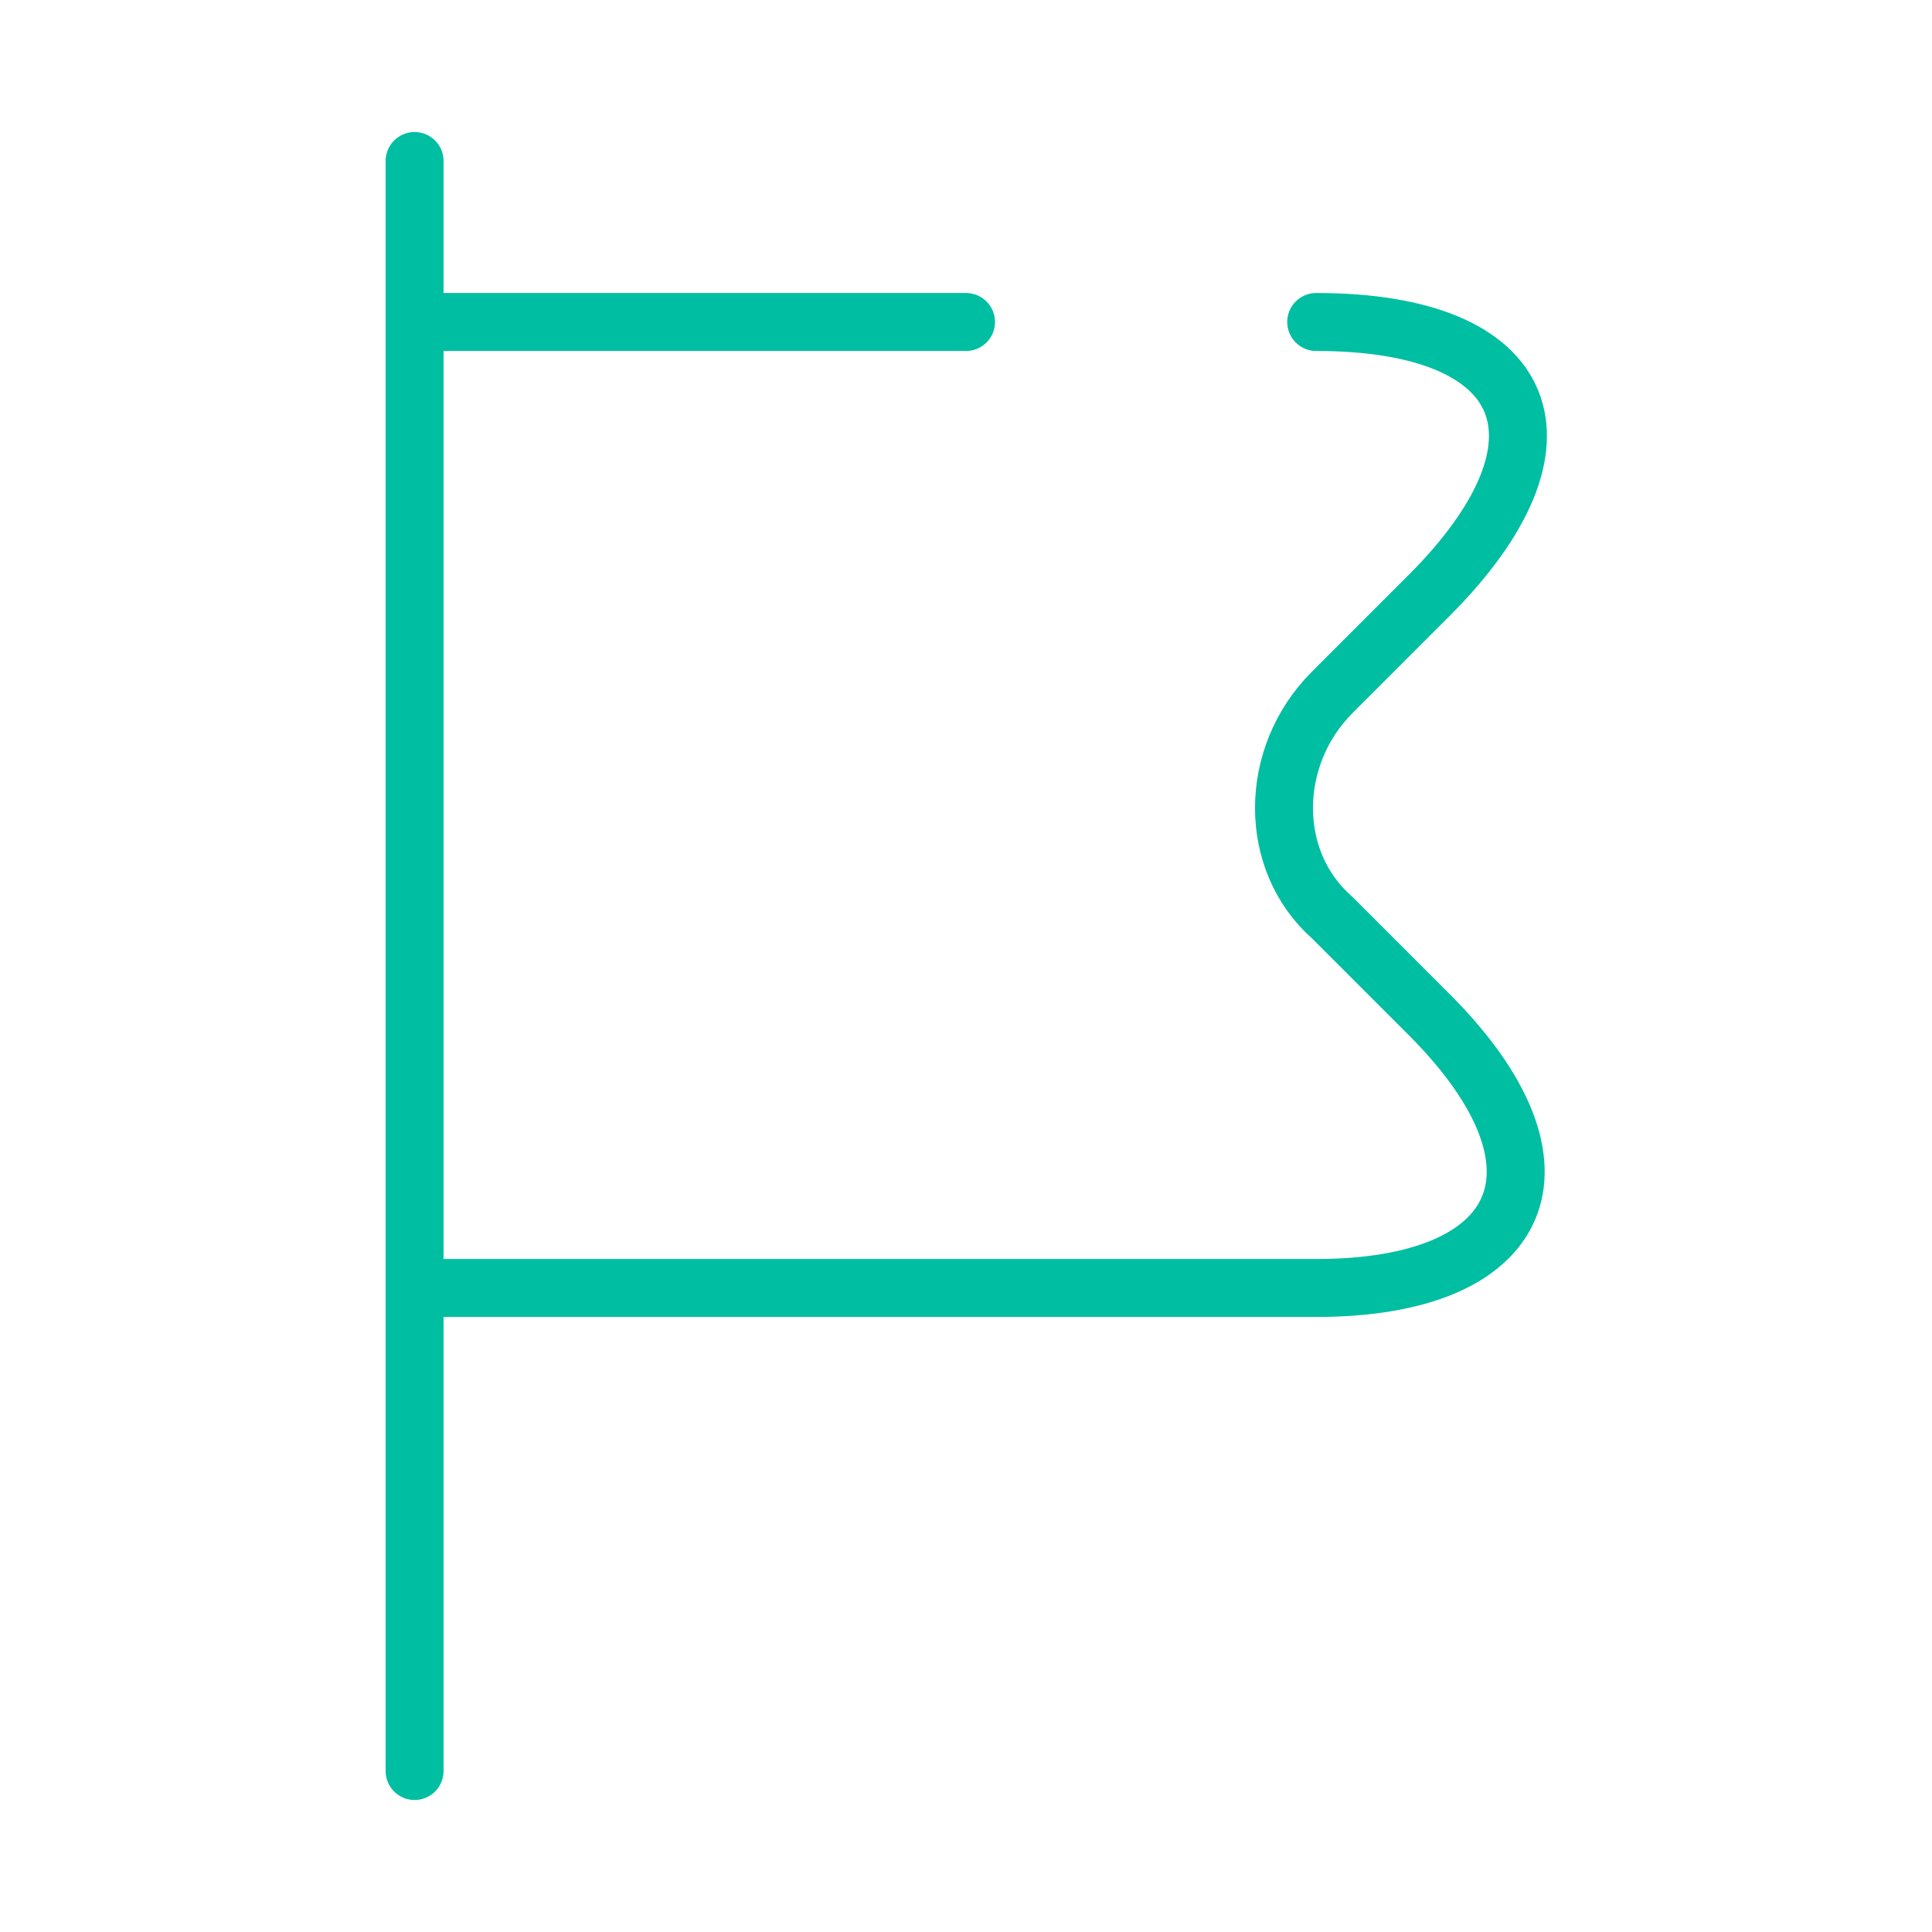 <?xml version="1.0" encoding="UTF-8"?> <svg xmlns="http://www.w3.org/2000/svg" width="100" height="100" viewBox="0 0 100 100" fill="none"><path d="M21.459 8.334V91.667" stroke="#00BEA2" stroke-width="3" stroke-miterlimit="10" stroke-linecap="round" stroke-linejoin="round"></path><path d="M68.126 16.666C79.376 16.666 81.876 22.916 73.959 30.833L68.959 35.833C65.626 39.166 65.626 44.583 68.959 47.499L73.959 52.499C81.876 60.416 78.959 66.666 68.126 66.666H21.459" stroke="#00BEA2" stroke-width="3" stroke-miterlimit="10" stroke-linecap="round" stroke-linejoin="round"></path><path d="M21.459 16.666H50.001" stroke="#00BEA2" stroke-width="3" stroke-miterlimit="10" stroke-linecap="round" stroke-linejoin="round"></path></svg> 